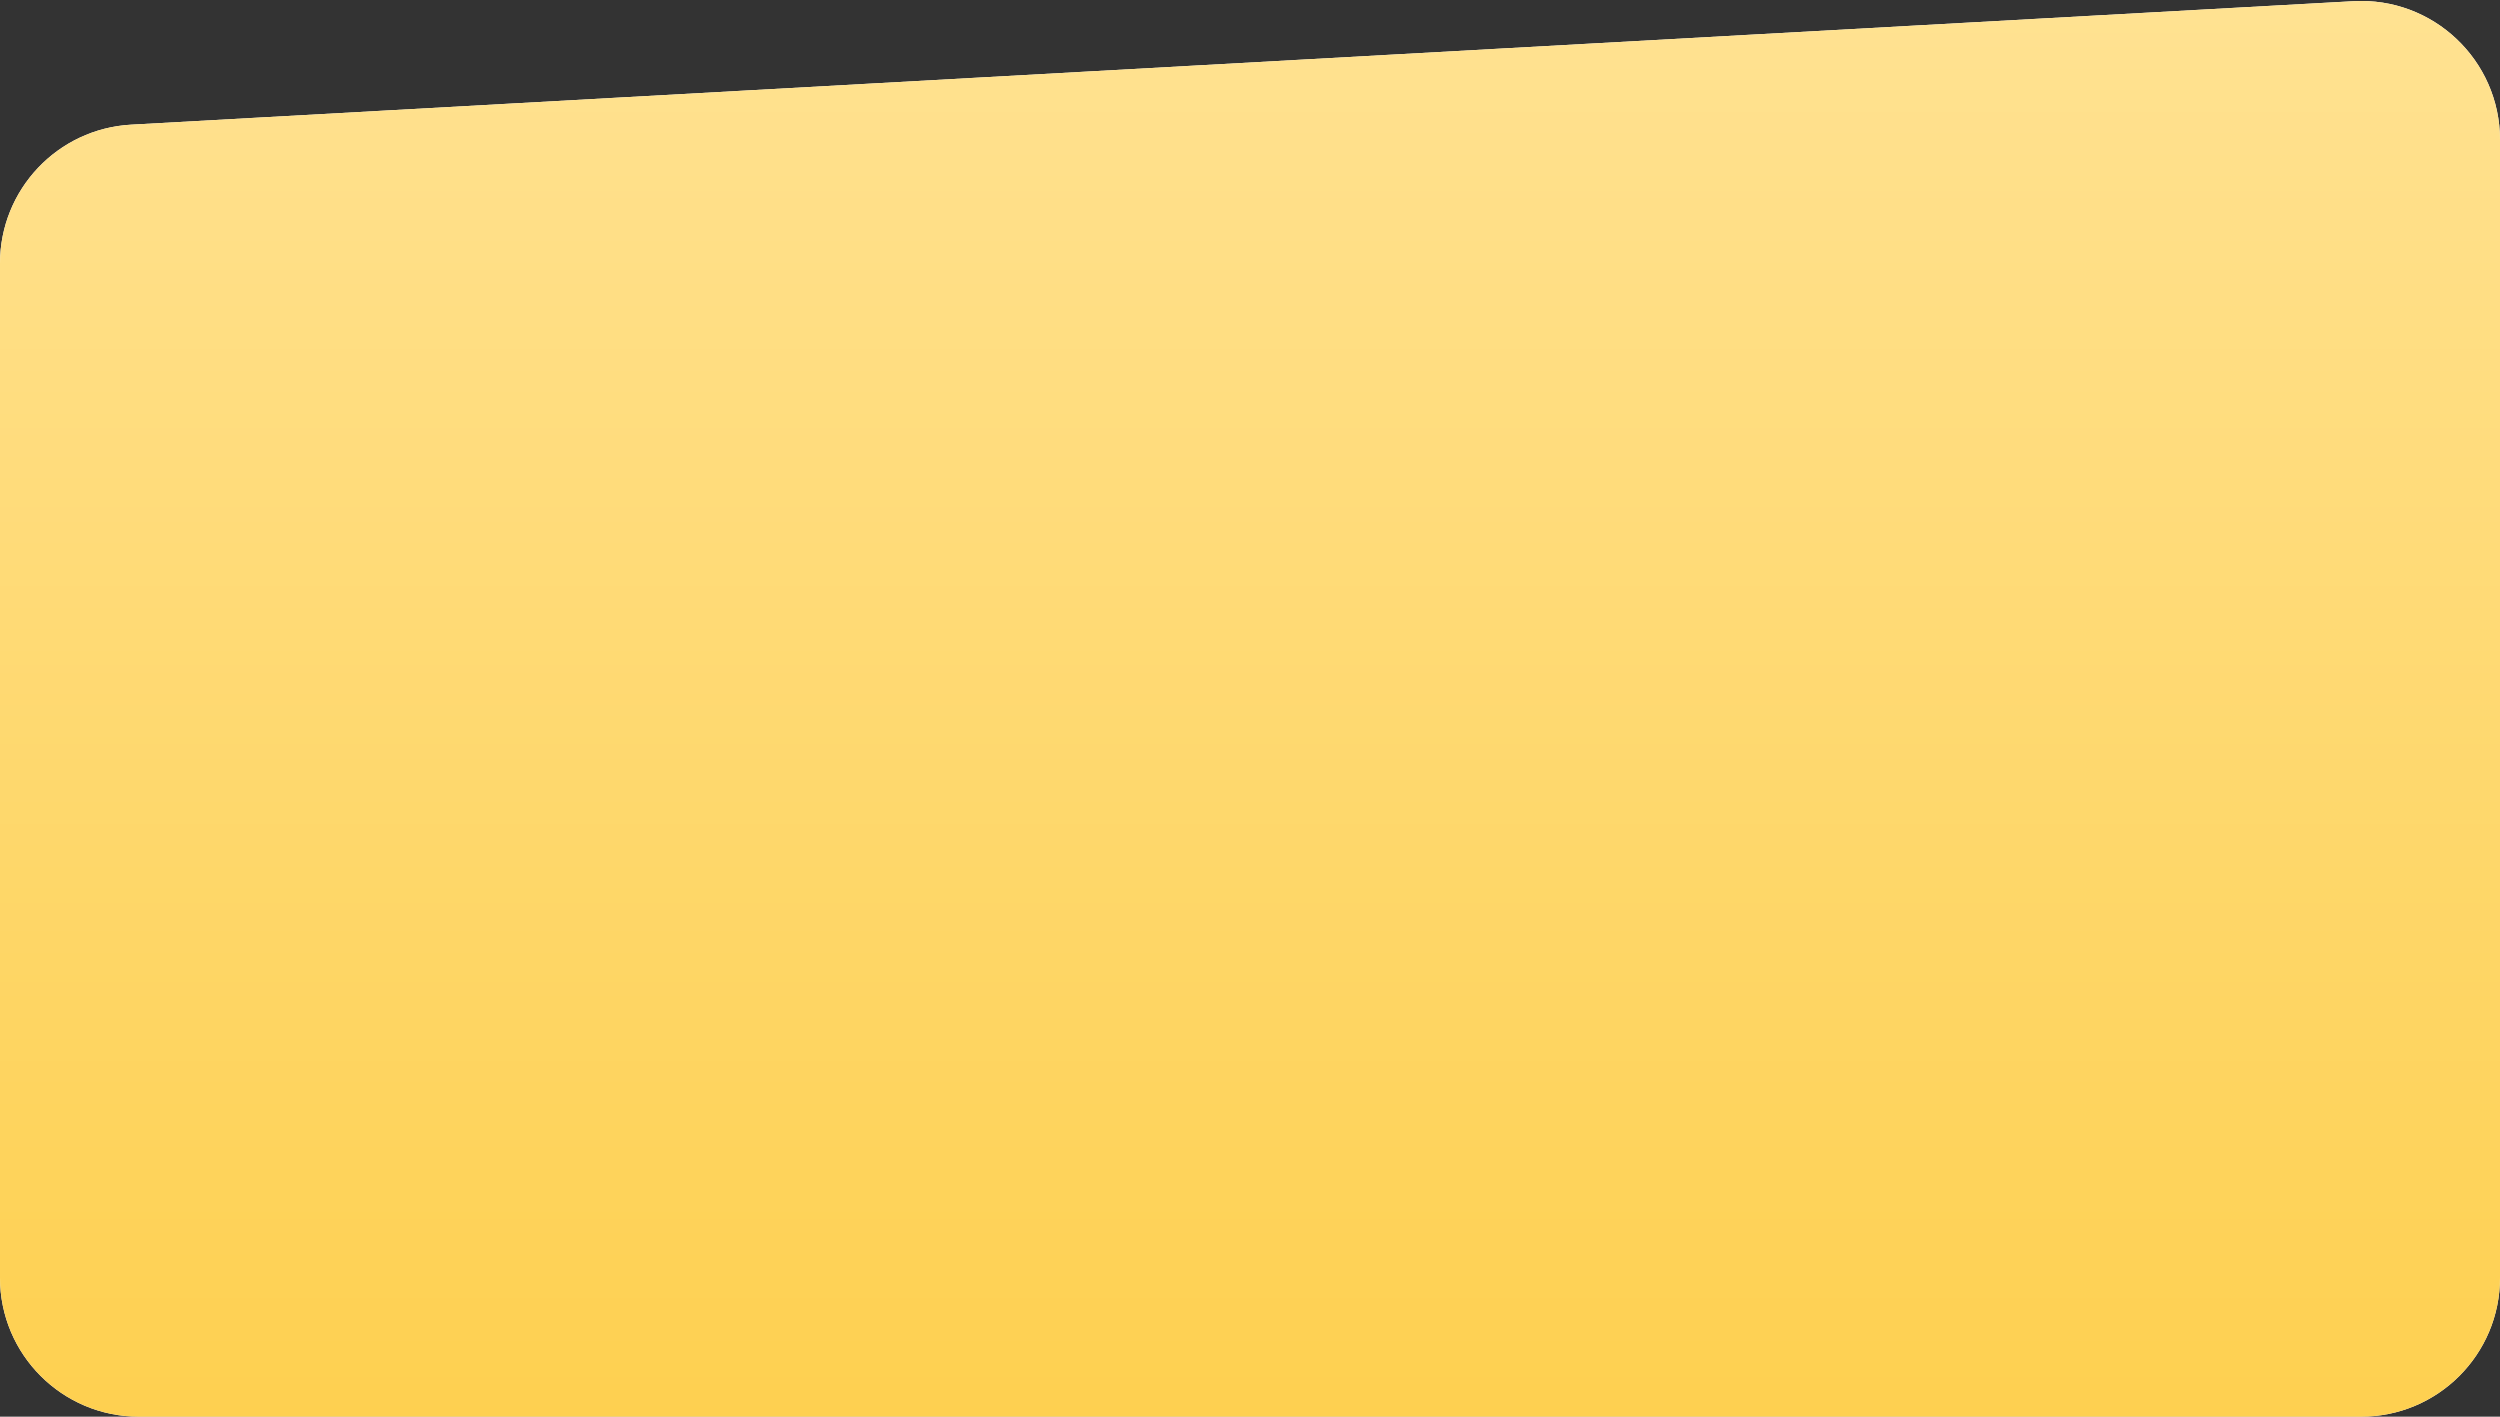 <?xml version="1.0" encoding="UTF-8"?> <svg xmlns="http://www.w3.org/2000/svg" width="360" height="204" viewBox="0 0 360 204" fill="none"><rect x="0" y="0" width="360" height="204" fill="#333333" stroke="none"/> <path d="M0 37.92C0 27.305 8.292 18.539 18.891 17.951L338.891 0.173C350.355 -0.464 360 8.66 360 20.142V184C360 195.046 351.046 204 340 204H20C8.954 204 0 195.046 0 184V37.92Z" fill="white"></path> <path d="M0 37.92C0 27.305 8.292 18.539 18.891 17.951L338.891 0.173C350.355 -0.464 360 8.66 360 20.142V184C360 195.046 351.046 204 340 204H20C8.954 204 0 195.046 0 184V37.92Z" fill="url(#paint0_linear_82_2)"></path> <defs> <linearGradient id="paint0_linear_82_2" x1="180" y1="-1" x2="180" y2="204" gradientUnits="userSpaceOnUse"> <stop stop-color="#FFE292"></stop> <stop offset="1" stop-color="#FED050"></stop> </linearGradient> </defs> </svg> 